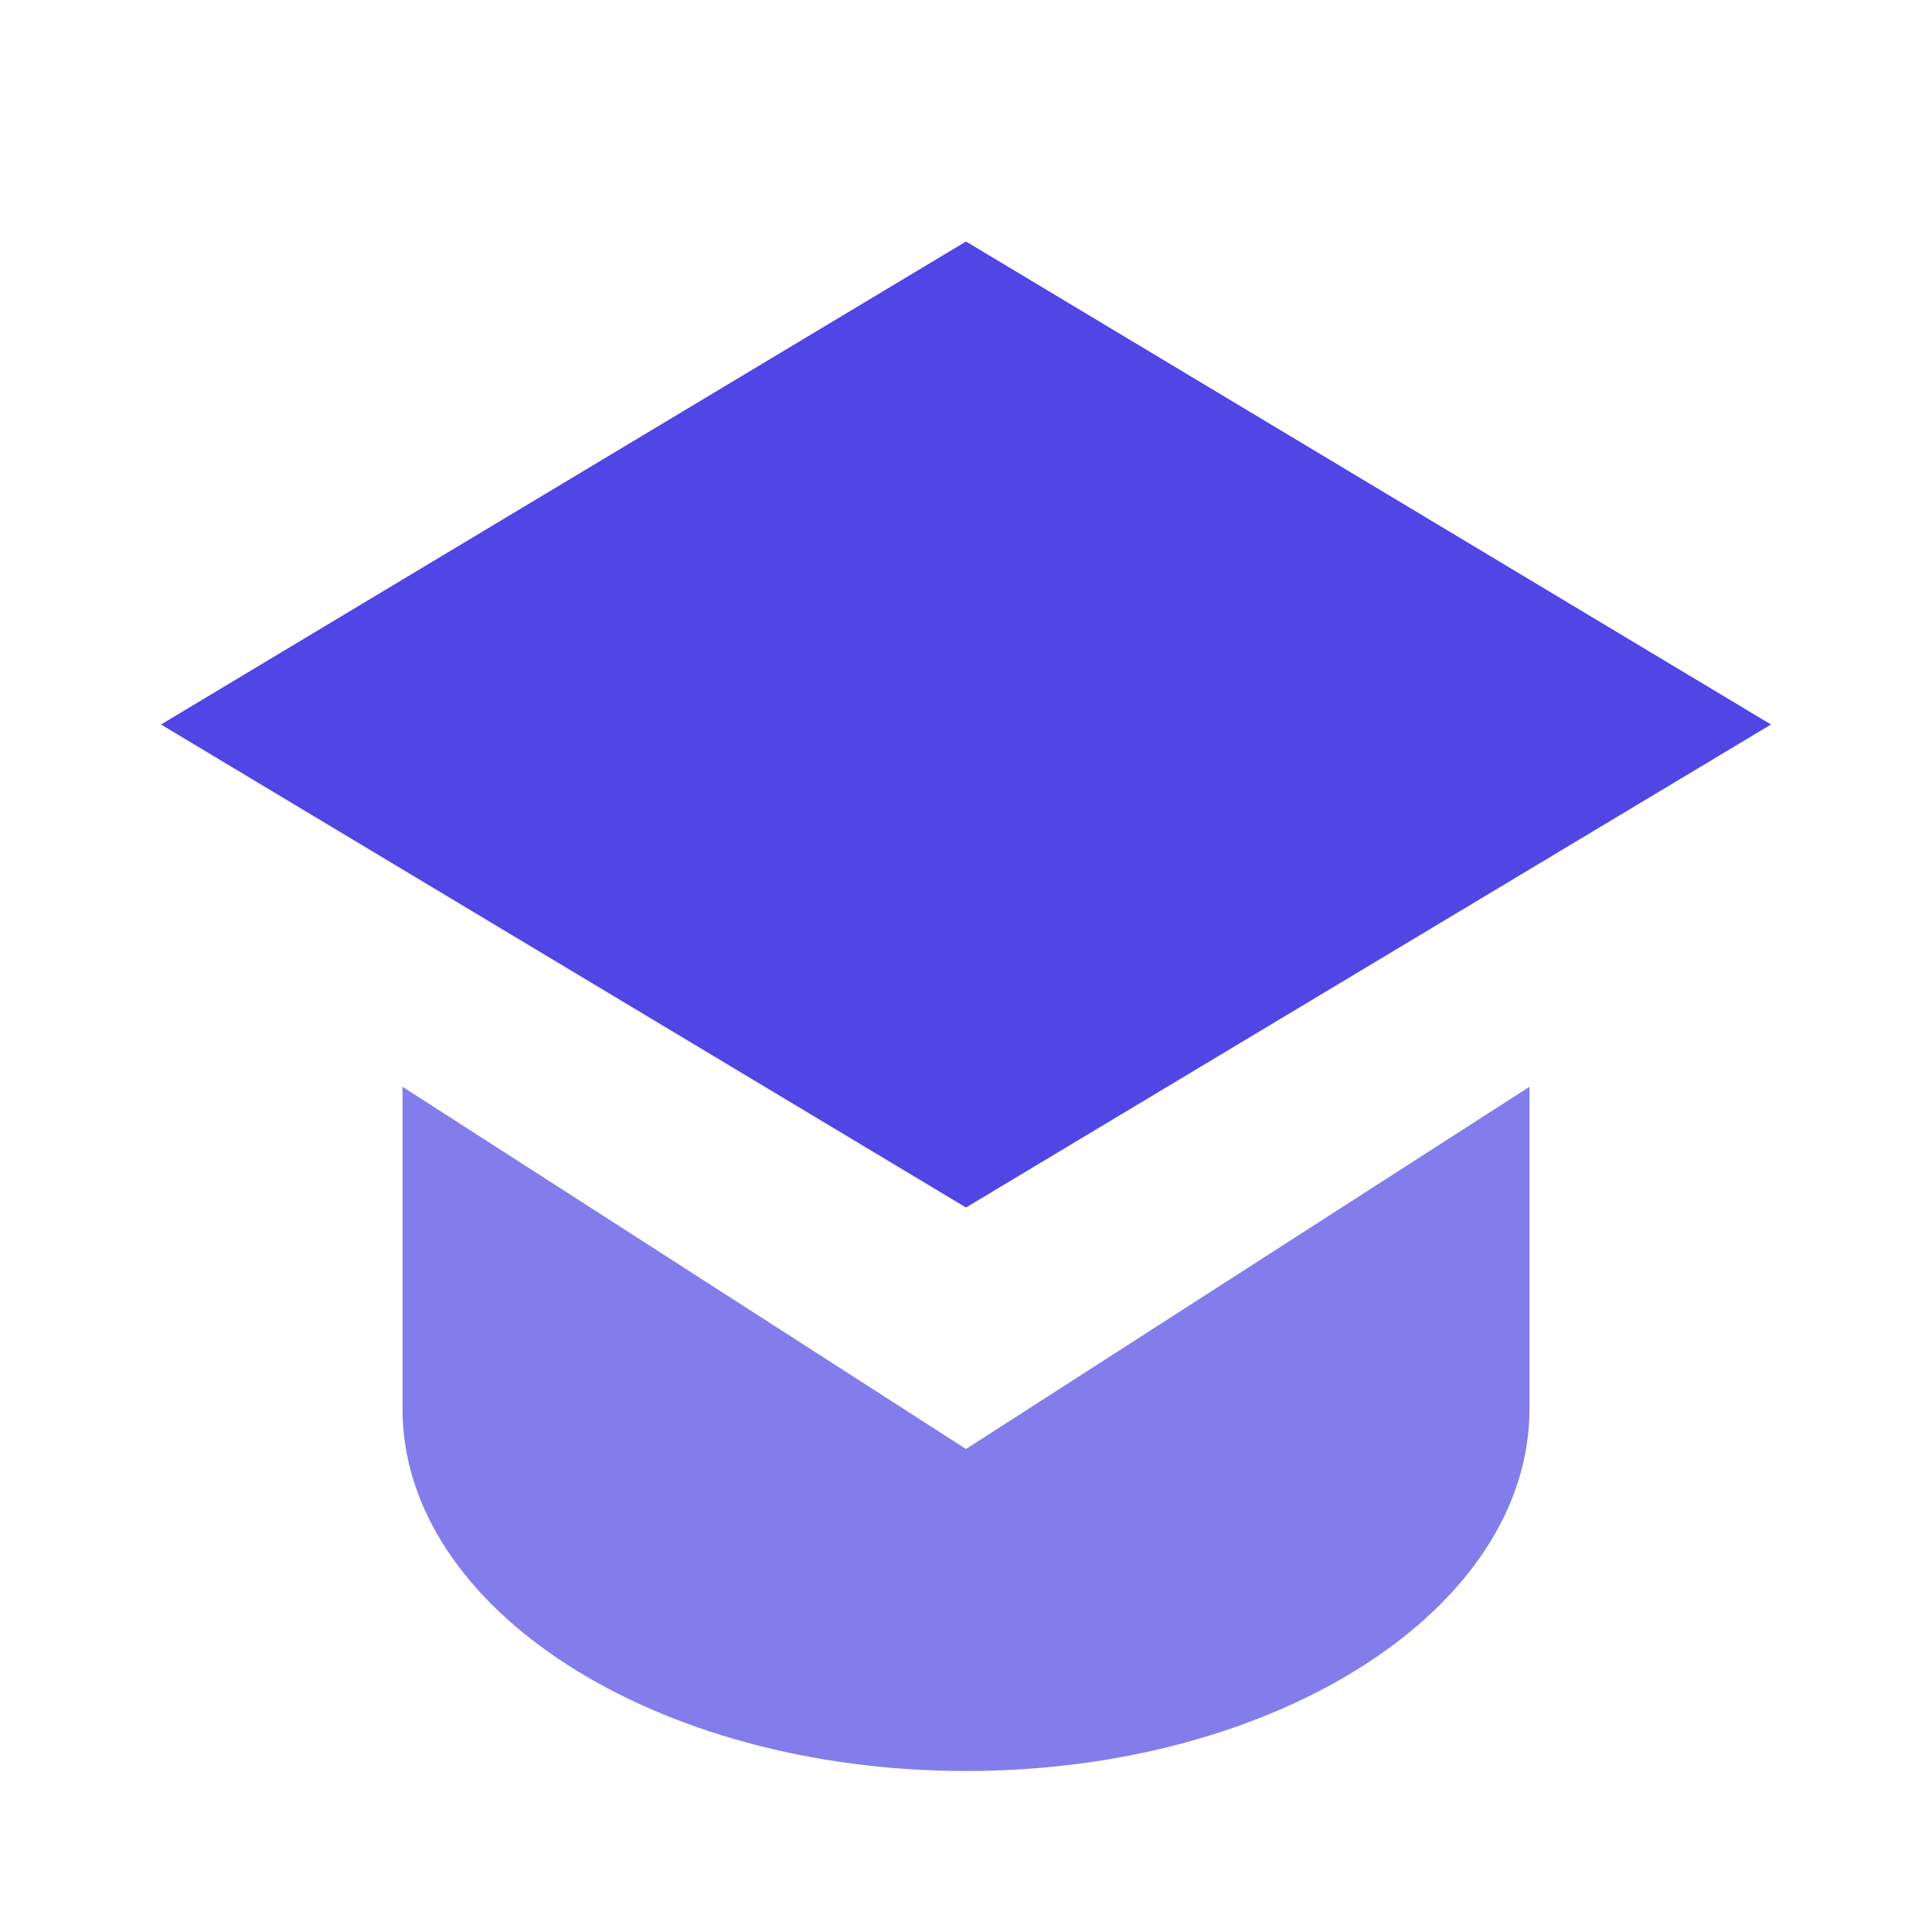 <?xml version="1.0" encoding="UTF-8"?>
<svg width="24px" height="24px" viewBox="0 0 24 24" version="1.1" xmlns="http://www.w3.org/2000/svg">
    <g stroke="none" stroke-width="1" fill="none" fill-rule="evenodd">
        <path d="M12,3 L22,9 L12,15 L2,9 L12,3 Z" fill="#4F46E5" fill-rule="nonzero"></path>
        <path d="M5,13.5 L5,17.5 C5,19.985 8.134,22 12,22 C15.866,22 19,19.985 19,17.5 L19,13.5 L12,18 L5,13.5 Z" fill="#4F46E5" fill-rule="nonzero" opacity="0.7"></path>
    </g>
</svg>
